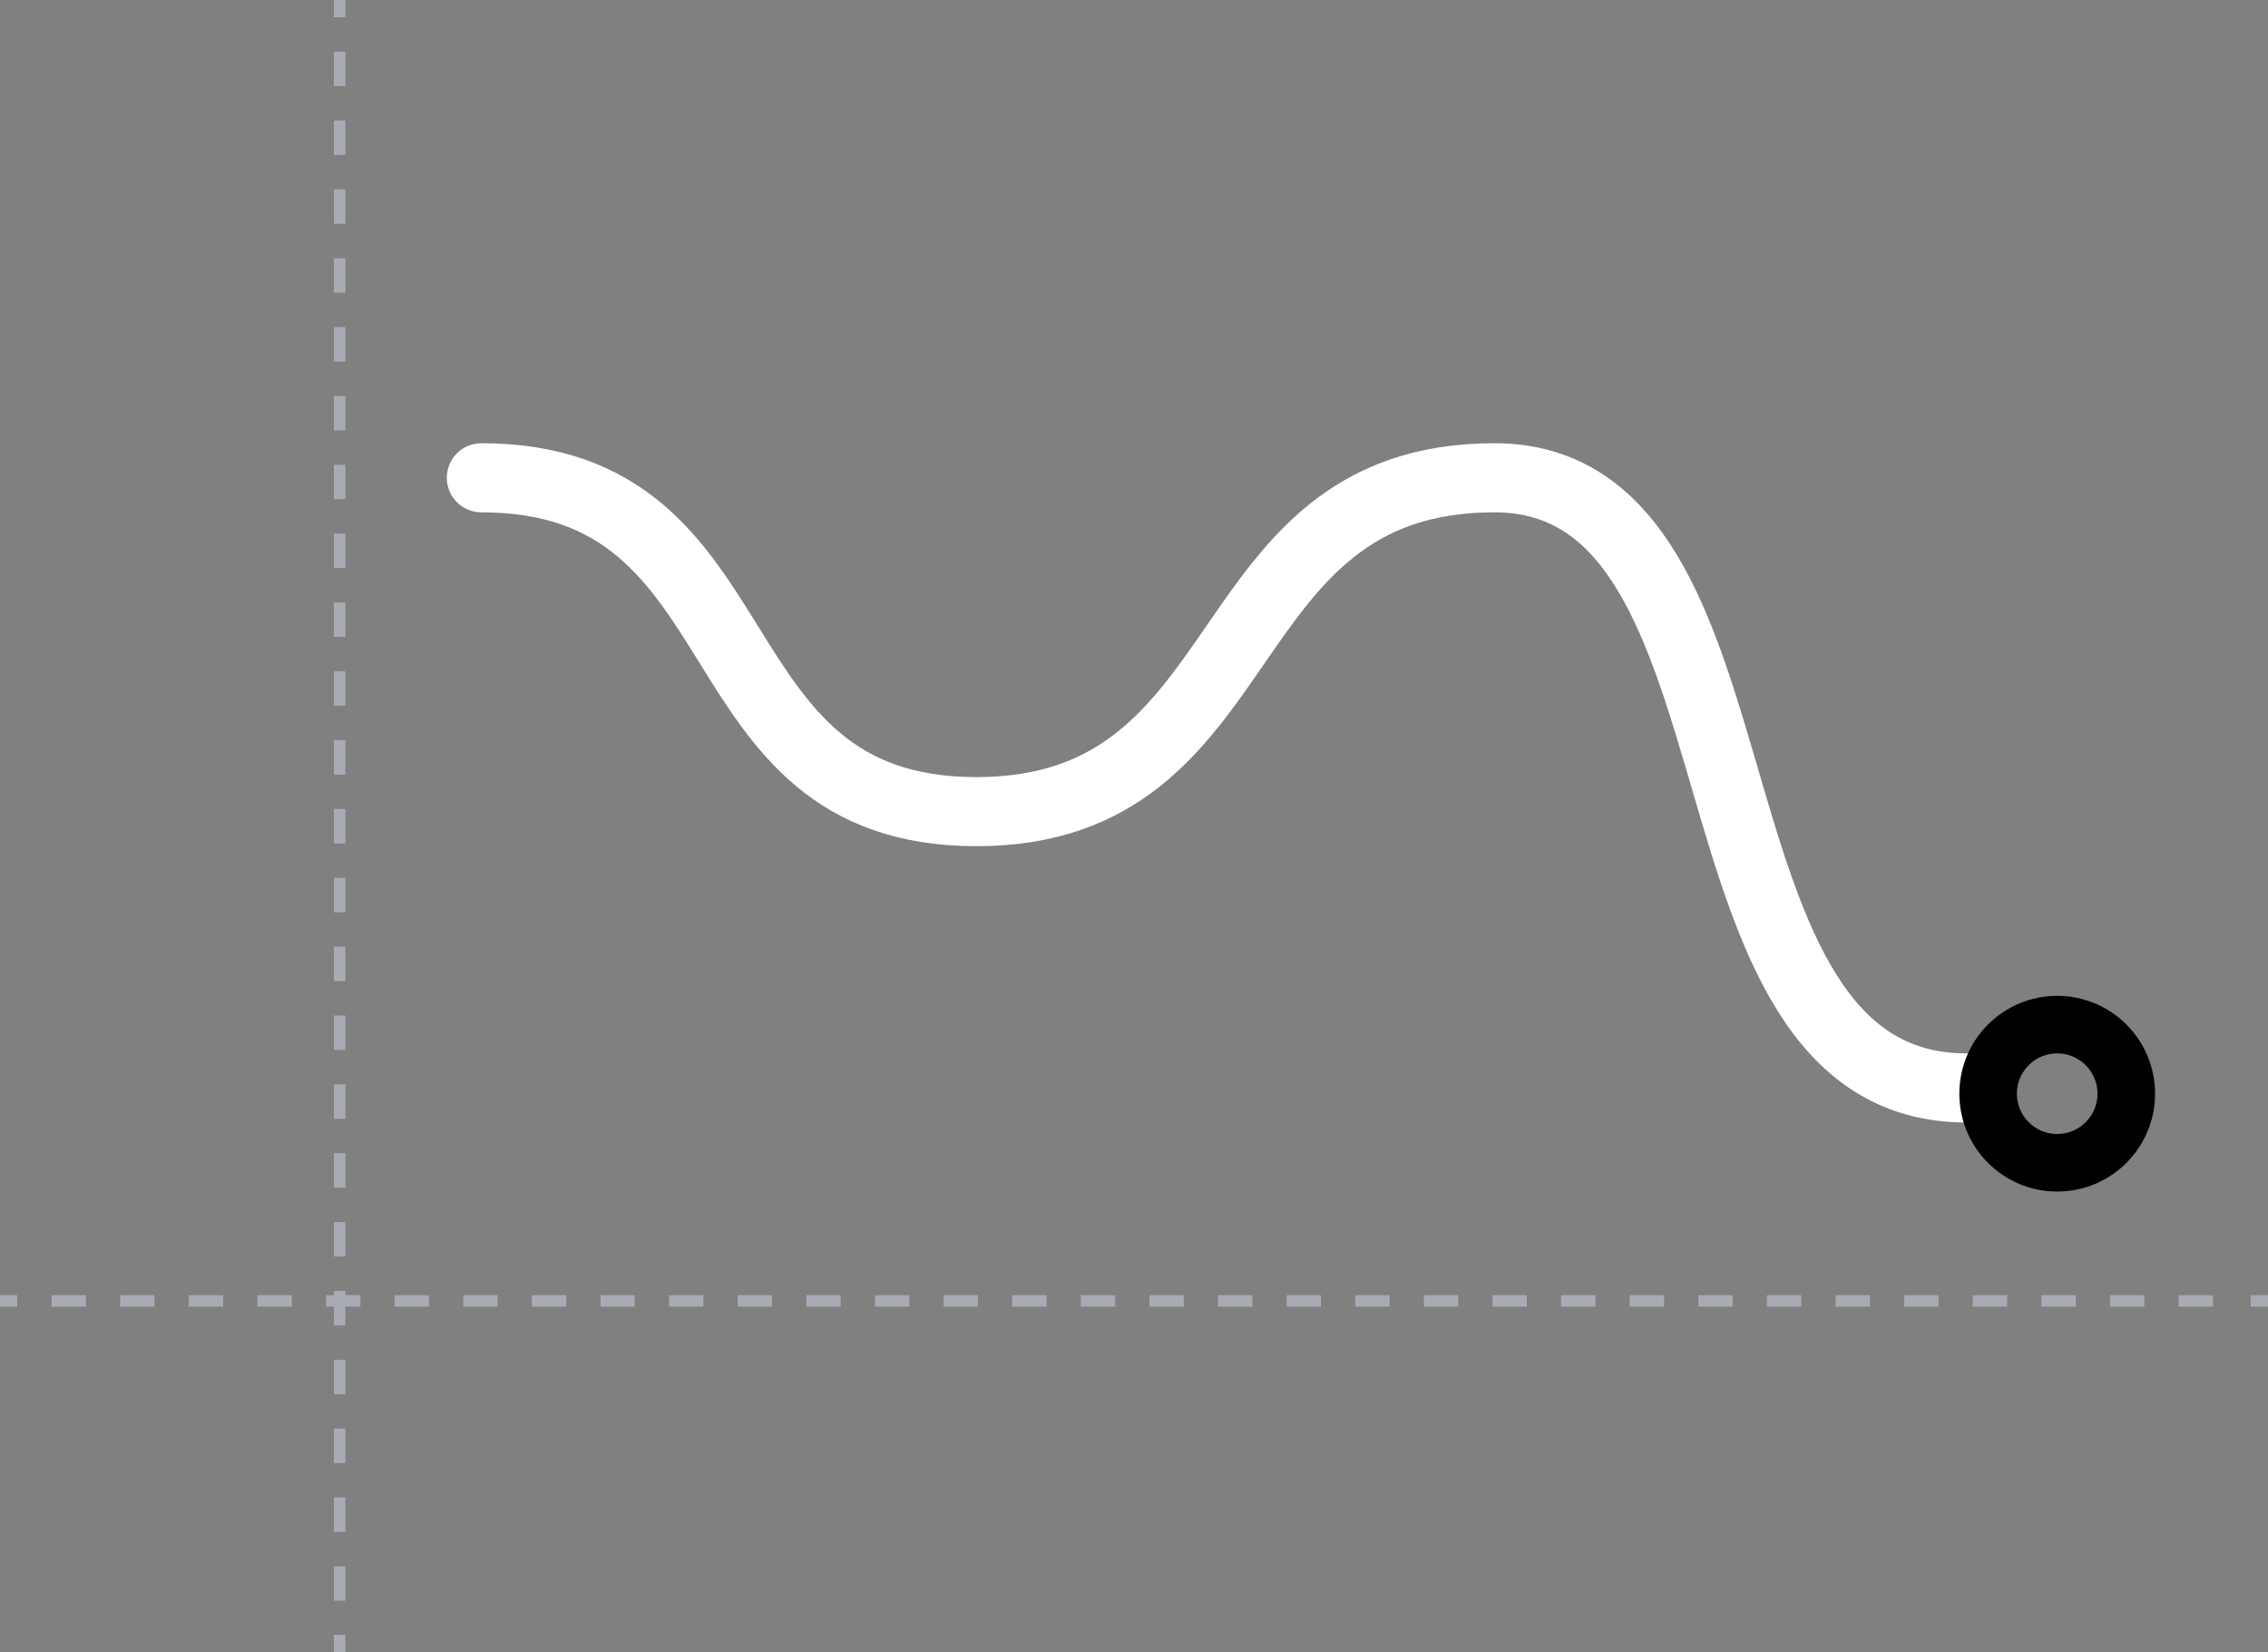 <svg xmlns="http://www.w3.org/2000/svg" viewBox="0 0 197 143.5"><rect x="0" y="0" width="197" height="143.5" fill="#808080" stroke="none"/><defs><style>.cls-1,.cls-2,.cls-3,.cls-4,.cls-5{fill:none;}.cls-1{stroke:#fff;stroke-linecap:round;stroke-linejoin:round;stroke-width:6px;}.cls-2{stroke:#000;stroke-width:5px;}.cls-2,.cls-3,.cls-4,.cls-5{stroke-miterlimit:10;}.cls-3,.cls-4,.cls-5{stroke:#a9abb4;}.cls-4{stroke-dasharray:2.98 2.98;}.cls-5{stroke-dasharray:2.99 2.99;}</style></defs><g id="Layer_2" data-name="Layer 2"><g id="Capa_1" data-name="Capa 1"><path class="cls-1" d="M41.81,41.5c25,0,18,29,43,29s20-29,45-29,15,53,41,53"/><circle class="cls-2" cx="178.69" cy="95" r="6"/><line class="cls-3" y1="113" x2="1.5" y2="113"/><line class="cls-4" x1="4.48" y1="113" x2="194.01" y2="113"/><line class="cls-3" x1="195.5" y1="113" x2="197" y2="113"/><line class="cls-3" x1="29.5" x2="29.5" y2="1.5"/><line class="cls-5" x1="29.5" y1="4.49" x2="29.5" y2="140.51"/><line class="cls-3" x1="29.5" y1="142" x2="29.5" y2="143.5"/></g></g></svg>